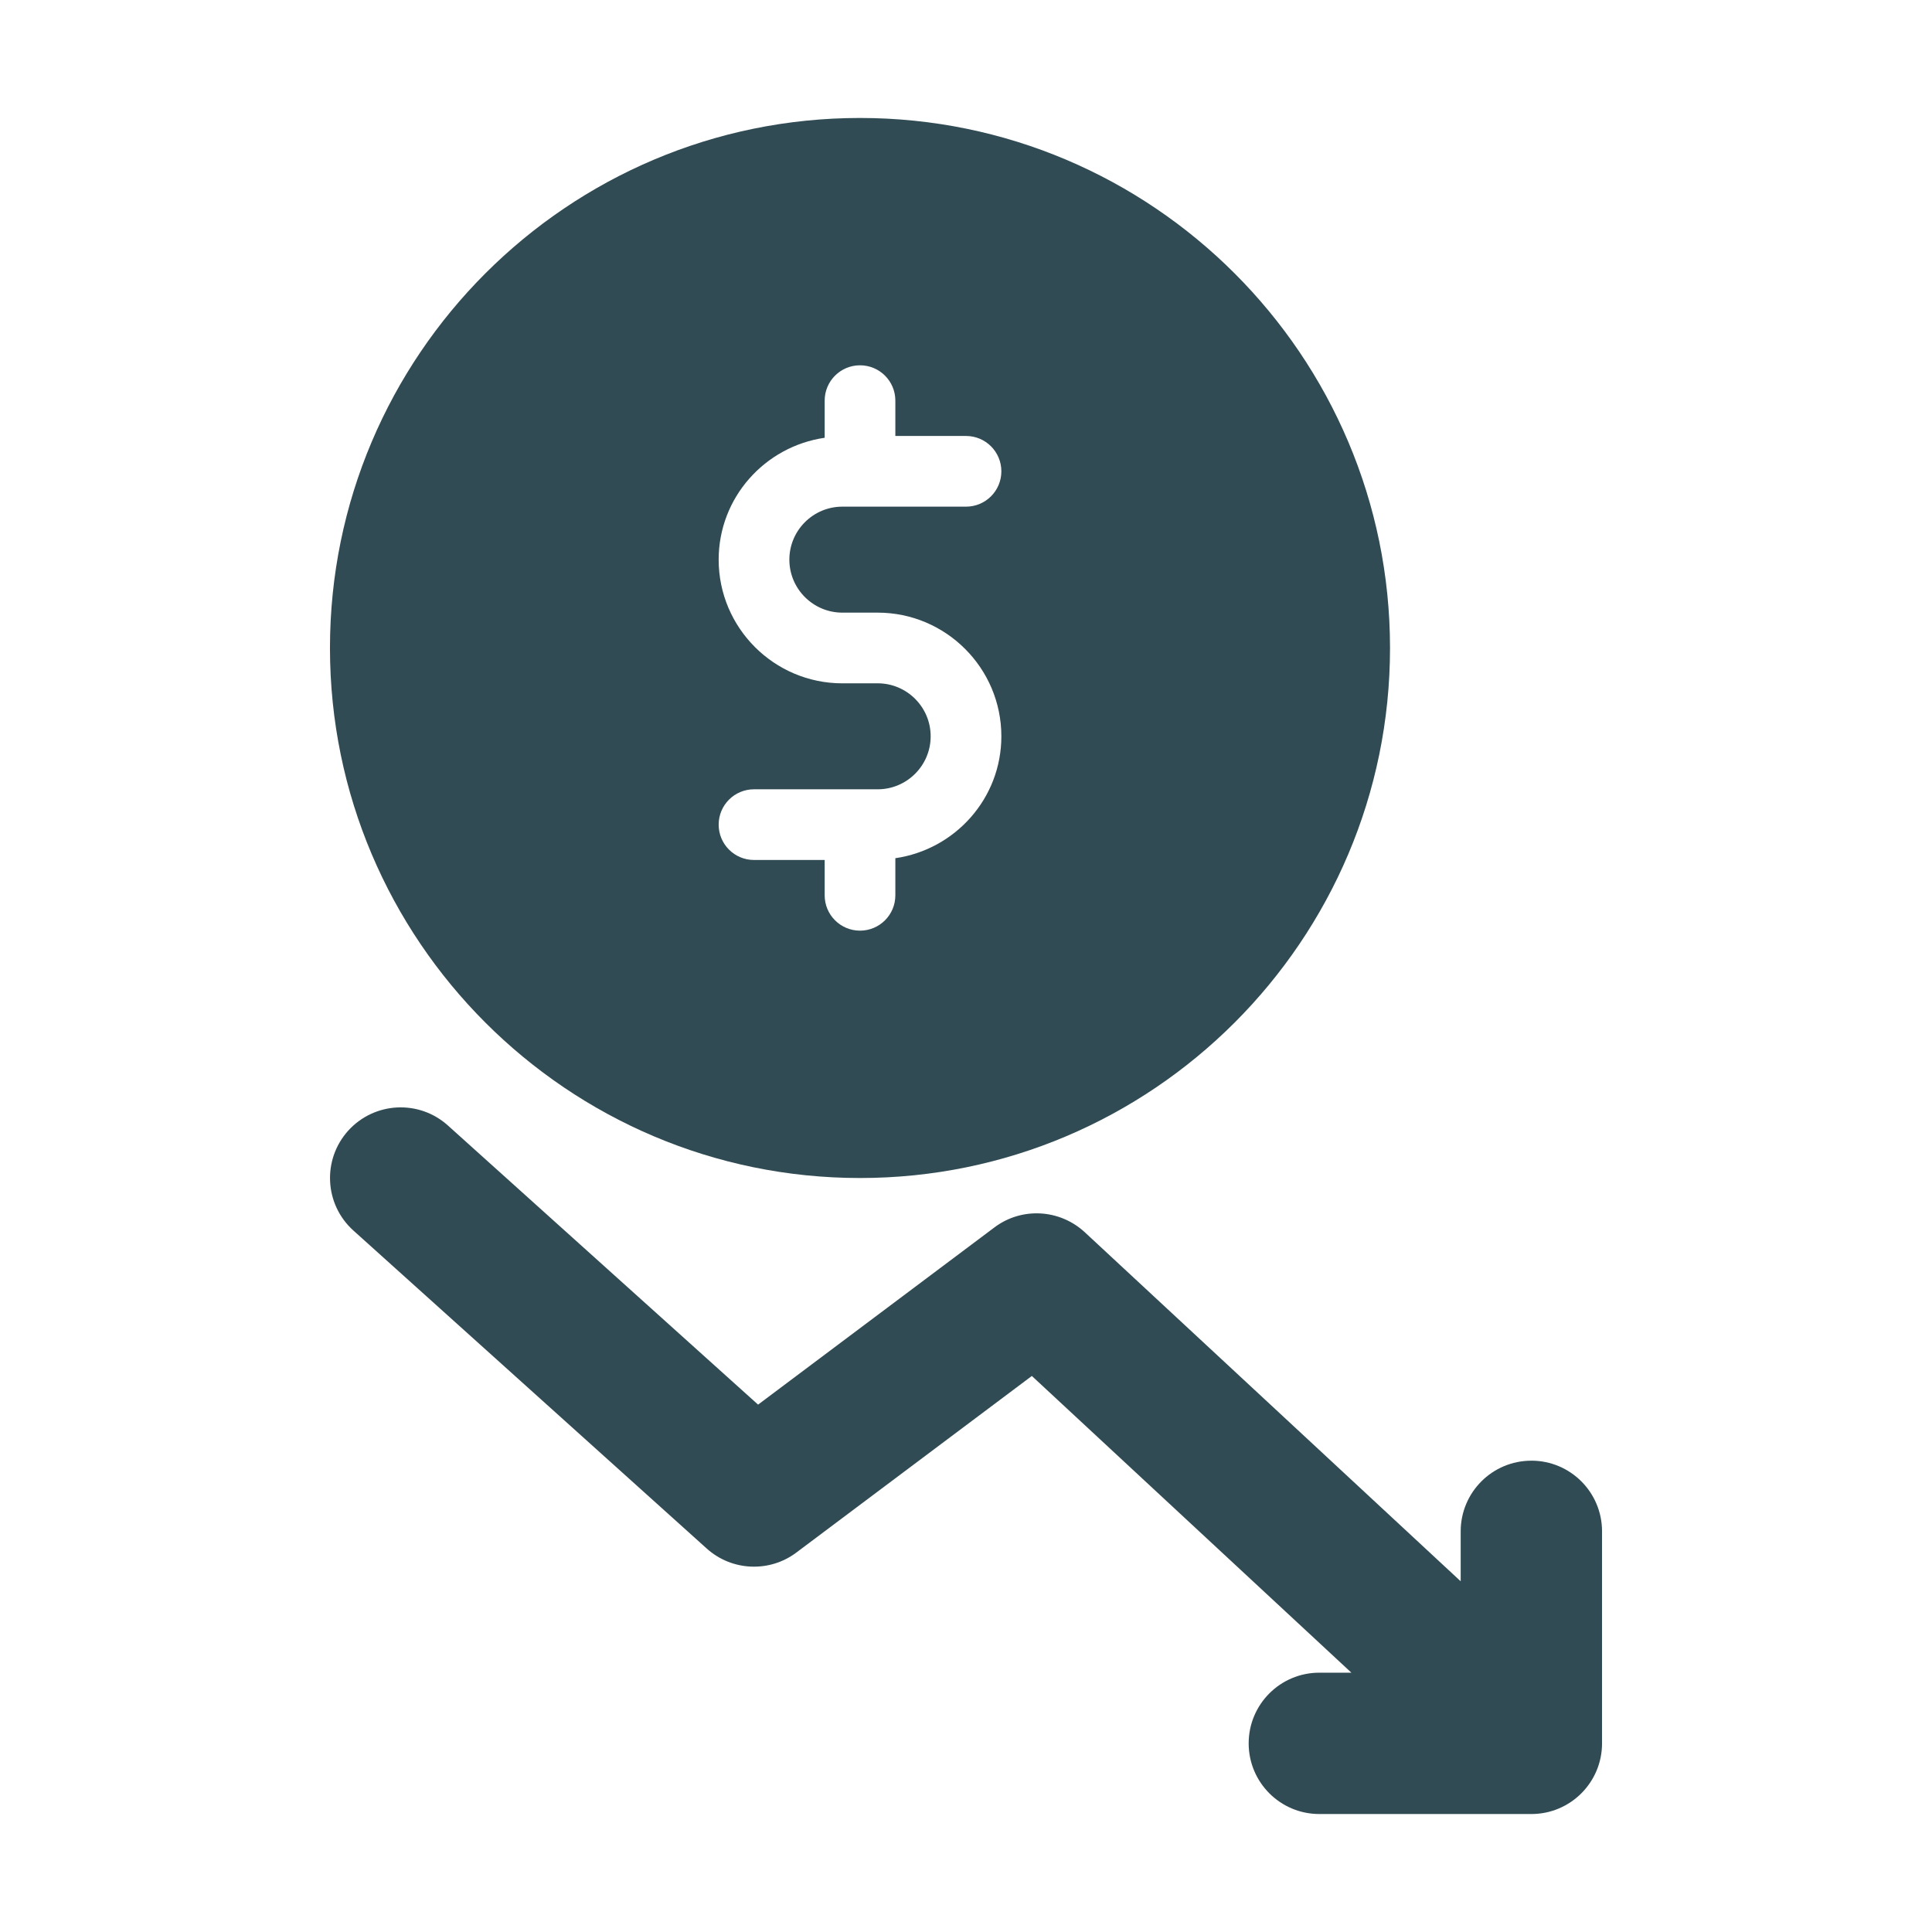 <svg xmlns="http://www.w3.org/2000/svg" id="Capa_1" viewBox="0 0 100 100"><defs><style>.cls-1{fill:#314b54;}</style></defs><path class="cls-1" d="M44.513,60.974c15.128,0,27.434-12.306,27.434-27.434S59.641,6.106,44.513,6.106s-27.434,12.306-27.434,27.434,12.306,27.434,27.434,27.434ZM45.428,35.369h-1.829c-3.529,0-6.401-2.872-6.401-6.401,0-3.216,2.393-5.861,5.487-6.309v-1.922c0-1.011.818-1.829,1.829-1.829s1.829.818,1.829,1.829v1.829h3.658c1.011,0,1.829.818,1.829,1.829s-.818,1.829-1.829,1.829h-6.401c-1.513,0-2.743,1.231-2.743,2.743s1.231,2.743,2.743,2.743h1.829c3.529,0,6.401,2.872,6.401,6.401,0,3.216-2.393,5.861-5.487,6.309v1.921c0,1.011-.818,1.829-1.829,1.829s-1.829-.818-1.829-1.829v-1.829h-3.658c-1.011,0-1.829-.818-1.829-1.829s.818-1.829,1.829-1.829h6.401c1.513,0,2.743-1.231,2.743-2.743,0-1.513-1.231-2.743-2.743-2.743Z"></path><path class="cls-1" d="M79.263,75.605c-2.022,0-3.658,1.638-3.658,3.658v2.584l-19.457-18.067c-1.307-1.206-3.279-1.307-4.683-.245l-12.227,9.168-16.053-14.447c-1.504-1.352-3.811-1.227-5.165.271-1.35,1.502-1.229,3.815.271,5.165l18.289,16.46c1.3,1.172,3.251,1.252,4.64.207l12.188-9.139,16.539,15.358h-1.658c-2.022,0-3.658,1.638-3.658,3.658s1.636,3.658,3.658,3.658h10.974c2.022,0,3.658-1.638,3.658-3.658v-10.974c0-2.02-1.636-3.658-3.658-3.658Z"></path></svg>